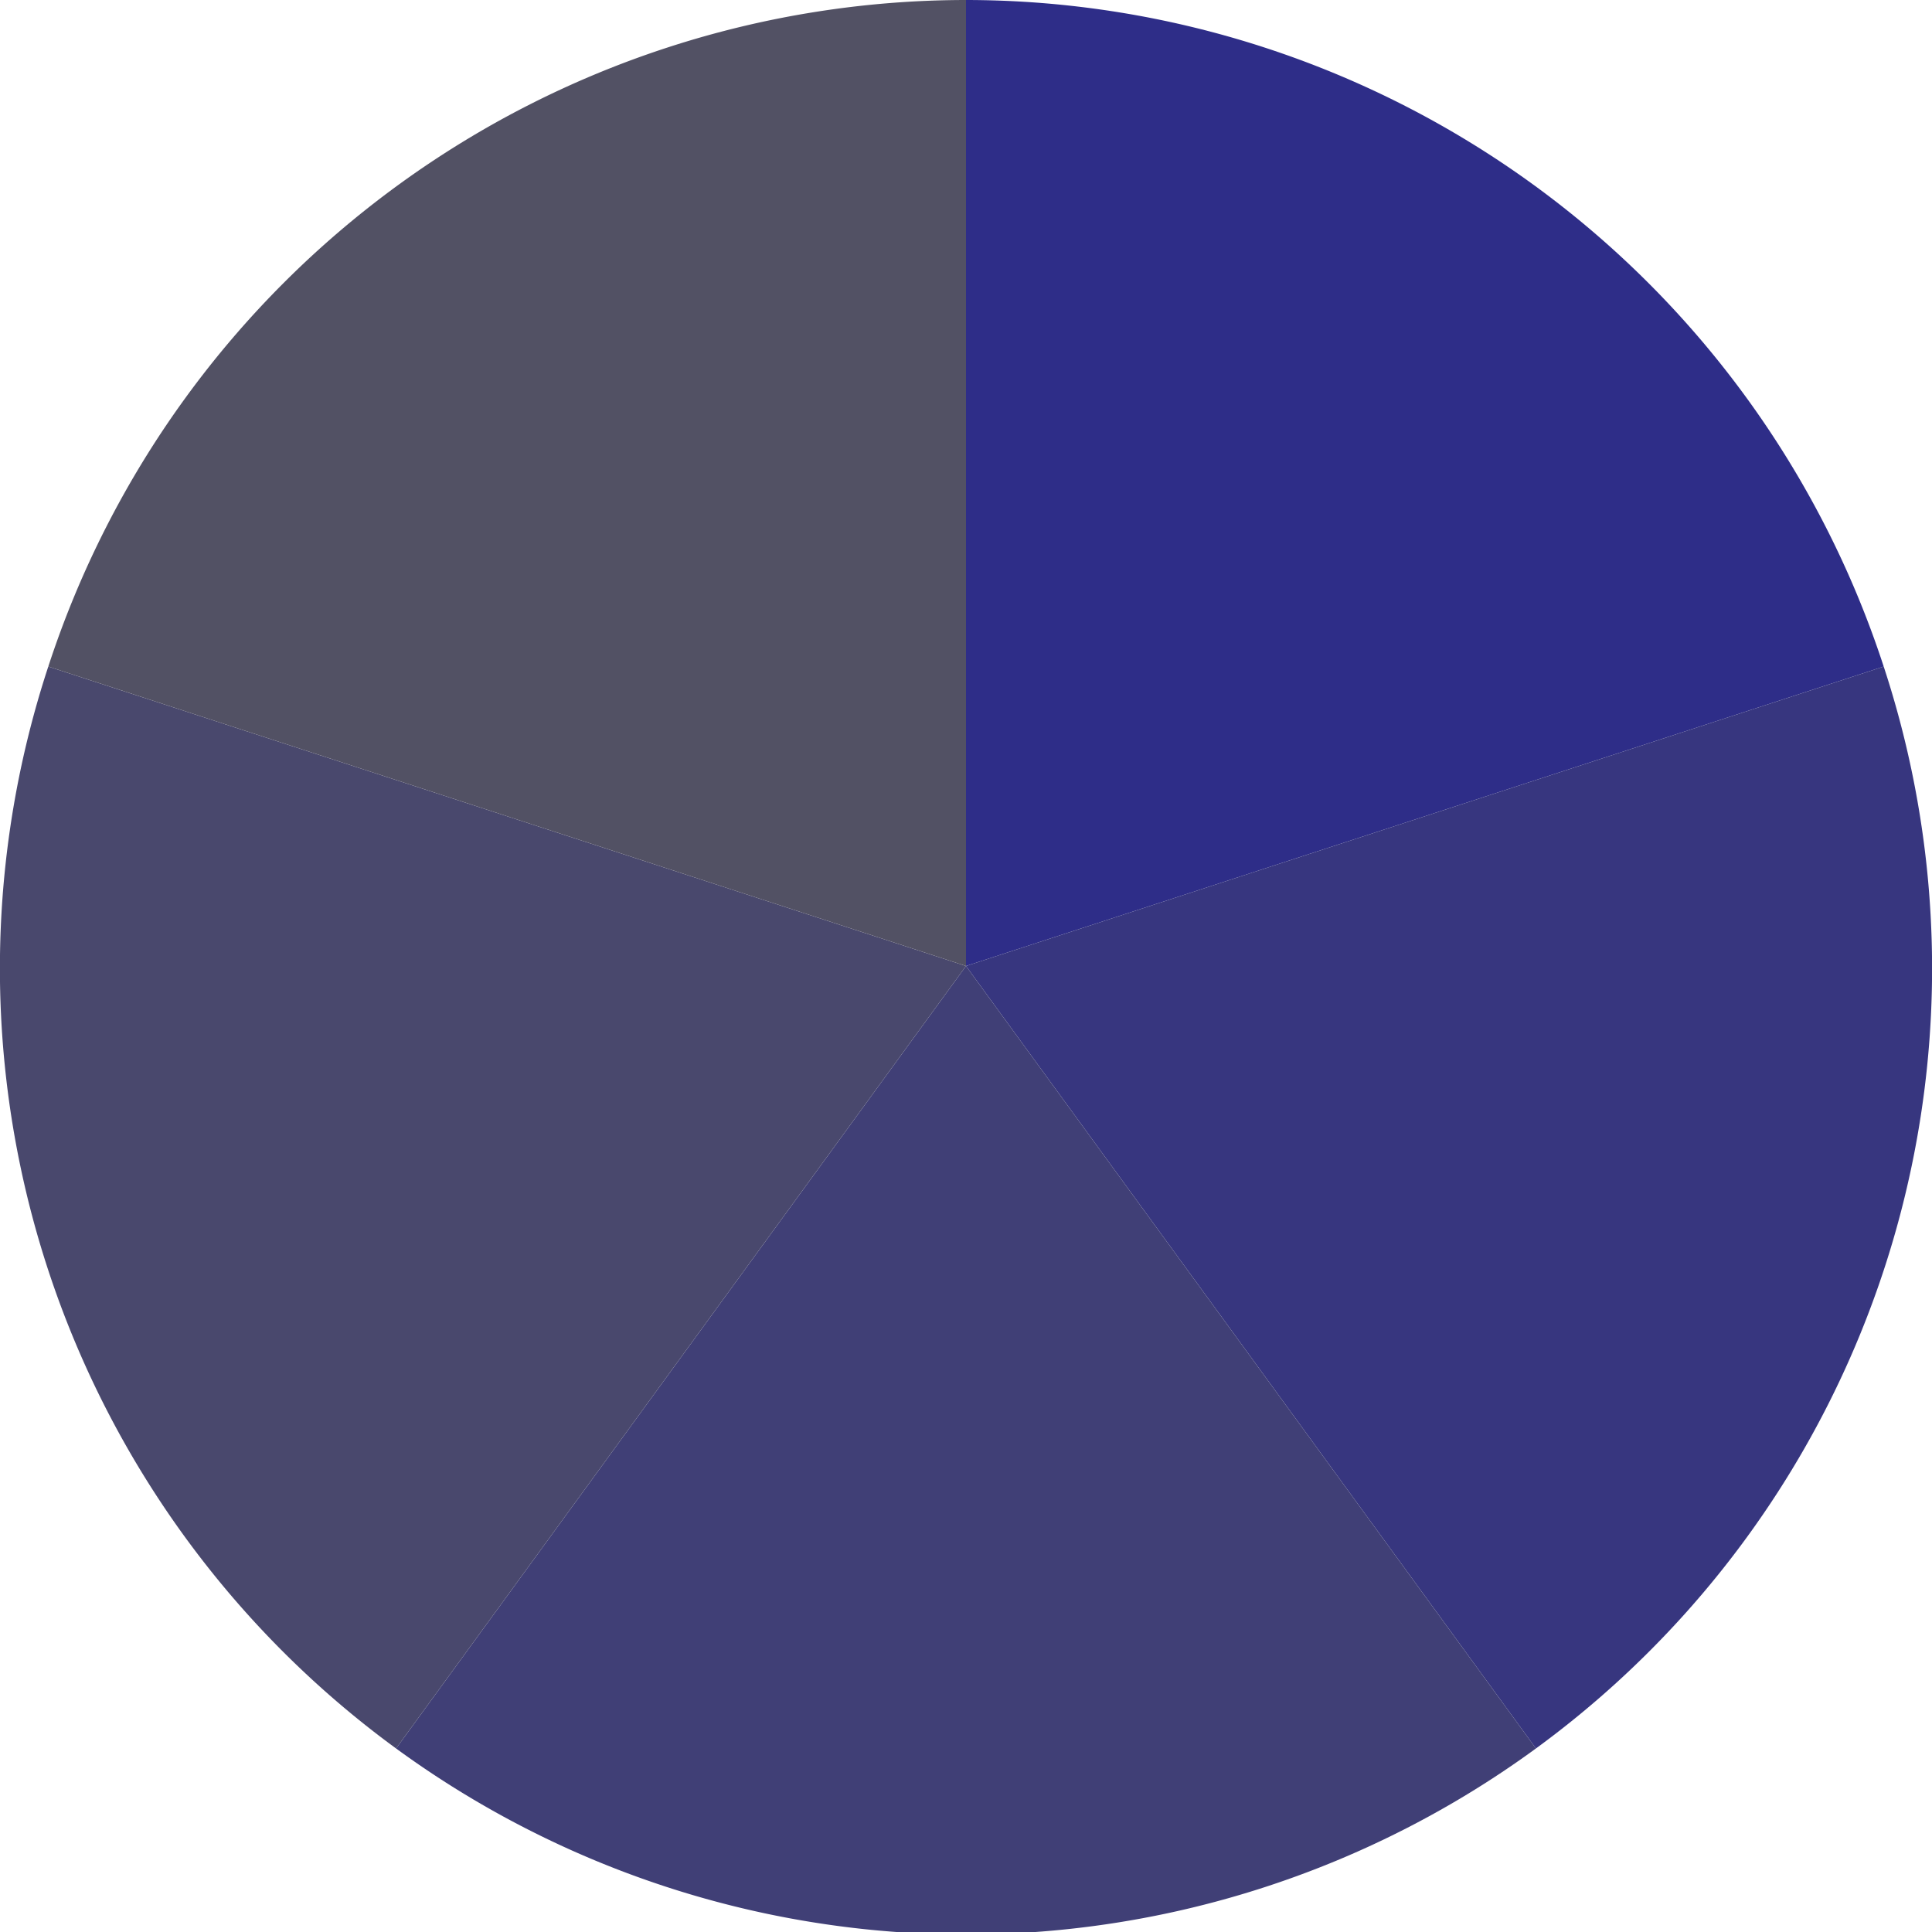 <?xml version="1.0" standalone="no"?>
<svg width="500" height="500" viewBox="-1 -1 2 2" xmlns="http://www.w3.org/2000/svg">
        <path d="M 0 -1 
             A 1,1 0 0,1 0.95 -0.31             L 0,0
             z" fill="#2e2d88" />
            <path d="M 0.95 -0.31 
             A 1,1 0 0,1 0.59 0.81             L 0,0
             z" fill="#37367f" />
            <path d="M 0.59 0.81 
             A 1,1 0 0,1 -0.59 0.81             L 0,0
             z" fill="#403f76" />
            <path d="M -0.59 0.81 
             A 1,1 0 0,1 -0.95 -0.31             L 0,0
             z" fill="#49486d" />
            <path d="M -0.95 -0.31 
             A 1,1 0 0,1 -0 -1             L 0,0
             z" fill="#525164" />
    </svg>
